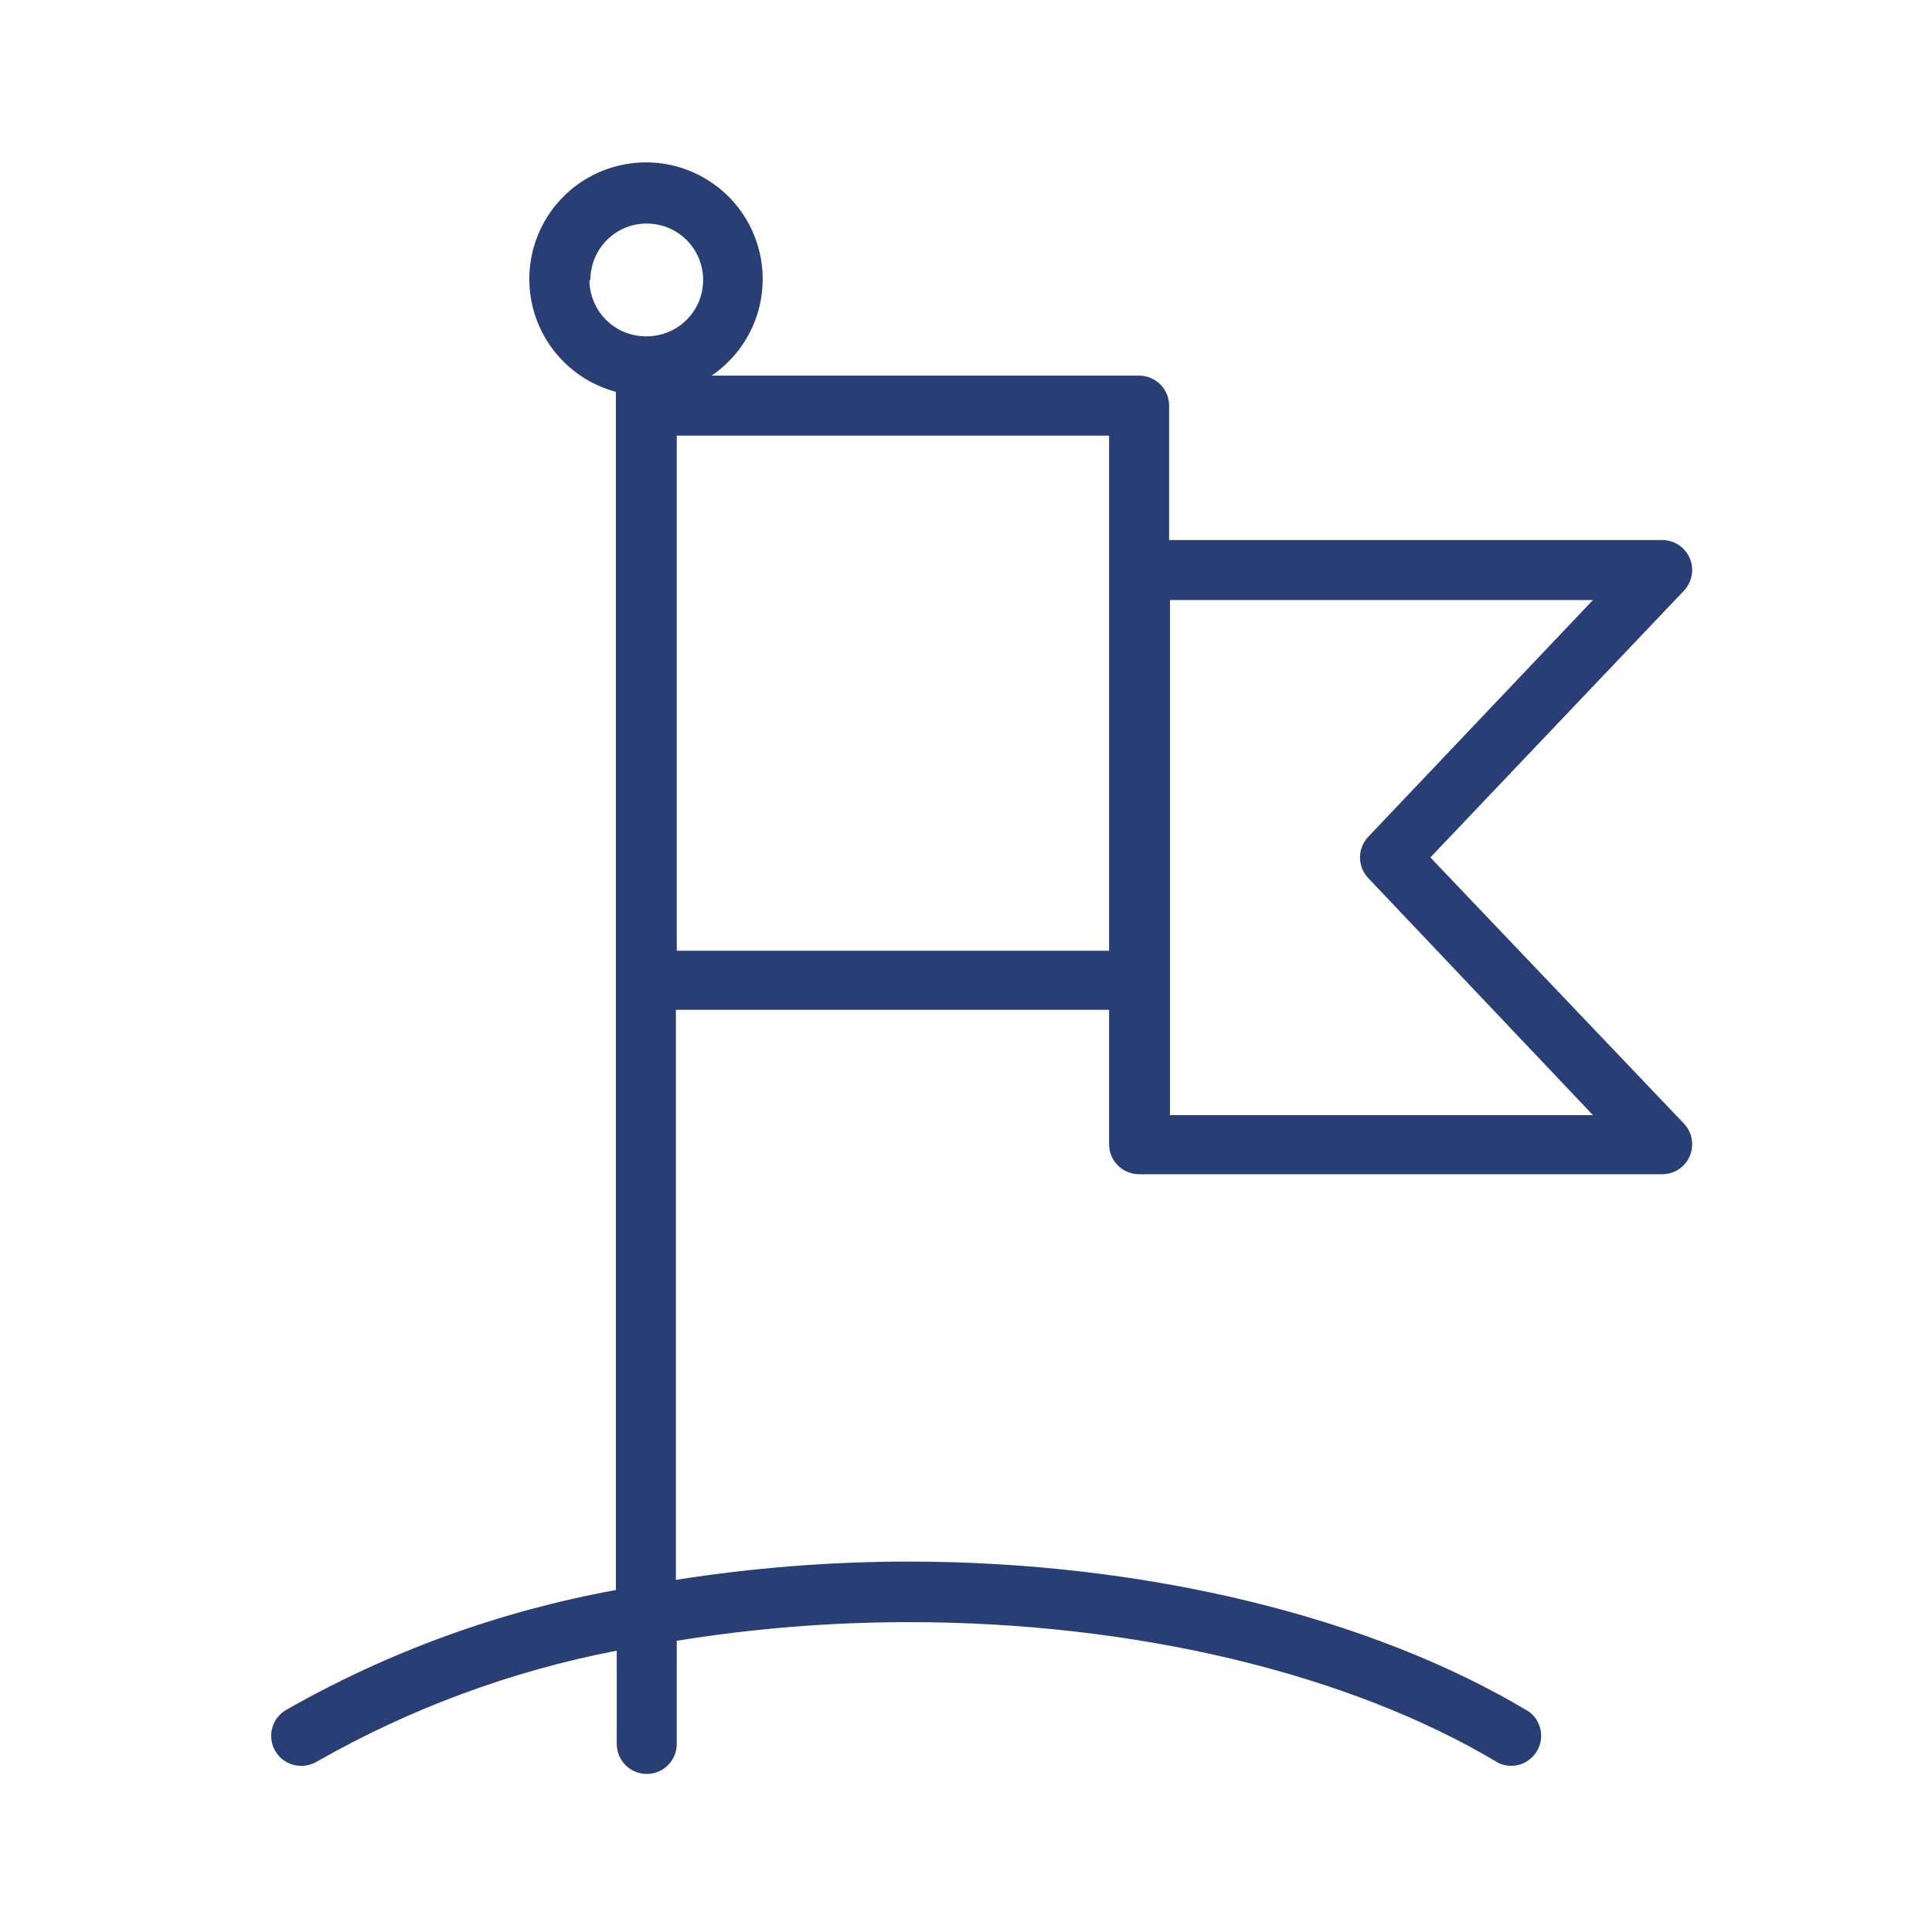 <?xml version="1.0" encoding="UTF-8"?> <svg xmlns="http://www.w3.org/2000/svg" width="31" height="31" viewBox="0 0 31 31" fill="none"> <path d="M22.951 13.758L27.019 9.479C27.084 9.41 27.128 9.324 27.144 9.231C27.161 9.138 27.15 9.042 27.113 8.956C27.075 8.869 27.013 8.795 26.934 8.743C26.855 8.692 26.762 8.664 26.668 8.665H18.759V6.508C18.759 6.381 18.708 6.258 18.618 6.168C18.527 6.078 18.405 6.027 18.277 6.027H11.418C11.771 5.787 12.032 5.433 12.157 5.024C12.281 4.615 12.262 4.176 12.103 3.78C11.944 3.383 11.653 3.053 11.28 2.844C10.908 2.635 10.474 2.56 10.053 2.632C9.632 2.703 9.247 2.916 8.964 3.236C8.68 3.556 8.515 3.964 8.495 4.391C8.475 4.817 8.602 5.238 8.854 5.583C9.106 5.928 9.469 6.177 9.882 6.287V25.513C8.021 25.851 6.23 26.502 4.587 27.439C4.496 27.493 4.425 27.575 4.386 27.674C4.346 27.772 4.34 27.88 4.369 27.982C4.397 28.084 4.459 28.174 4.543 28.238C4.628 28.301 4.731 28.335 4.837 28.334C4.923 28.333 5.008 28.31 5.083 28.267C6.579 27.413 8.205 26.812 9.896 26.486V27.983C9.896 28.11 9.947 28.233 10.037 28.323C10.128 28.413 10.25 28.464 10.378 28.464C10.505 28.464 10.628 28.413 10.718 28.323C10.809 28.233 10.859 28.11 10.859 27.983V26.327C12.088 26.128 13.331 26.029 14.575 26.028C18.205 26.028 21.656 26.852 24.049 28.291C24.157 28.34 24.28 28.347 24.394 28.311C24.507 28.274 24.603 28.197 24.663 28.094C24.723 27.991 24.743 27.869 24.718 27.753C24.694 27.636 24.627 27.533 24.53 27.463C21.993 25.937 18.359 25.056 14.561 25.056C13.316 25.058 12.074 25.156 10.845 25.35V16.203H17.796V18.36C17.796 18.488 17.846 18.61 17.937 18.7C18.027 18.791 18.149 18.841 18.277 18.841H26.668C26.762 18.842 26.855 18.815 26.934 18.763C27.013 18.711 27.075 18.638 27.113 18.551C27.15 18.464 27.161 18.368 27.144 18.275C27.128 18.182 27.084 18.096 27.019 18.028L22.951 13.758ZM9.473 4.492C9.473 4.313 9.526 4.138 9.625 3.989C9.725 3.84 9.866 3.724 10.031 3.655C10.197 3.587 10.379 3.569 10.554 3.604C10.73 3.639 10.891 3.725 11.018 3.852C11.144 3.978 11.23 4.139 11.265 4.315C11.3 4.491 11.282 4.672 11.214 4.838C11.145 5.003 11.029 5.145 10.881 5.244C10.732 5.343 10.557 5.397 10.378 5.397C10.258 5.398 10.139 5.376 10.027 5.332C9.916 5.287 9.814 5.221 9.729 5.137C9.643 5.052 9.575 4.952 9.529 4.841C9.482 4.73 9.458 4.612 9.458 4.492H9.473ZM10.859 15.255V6.99H17.796V15.255H10.859ZM18.773 17.893V9.628H25.56L21.955 13.426C21.87 13.515 21.822 13.634 21.822 13.758C21.822 13.882 21.87 14.001 21.955 14.09L25.56 17.893H18.773Z" fill="#293E74"></path> </svg> 